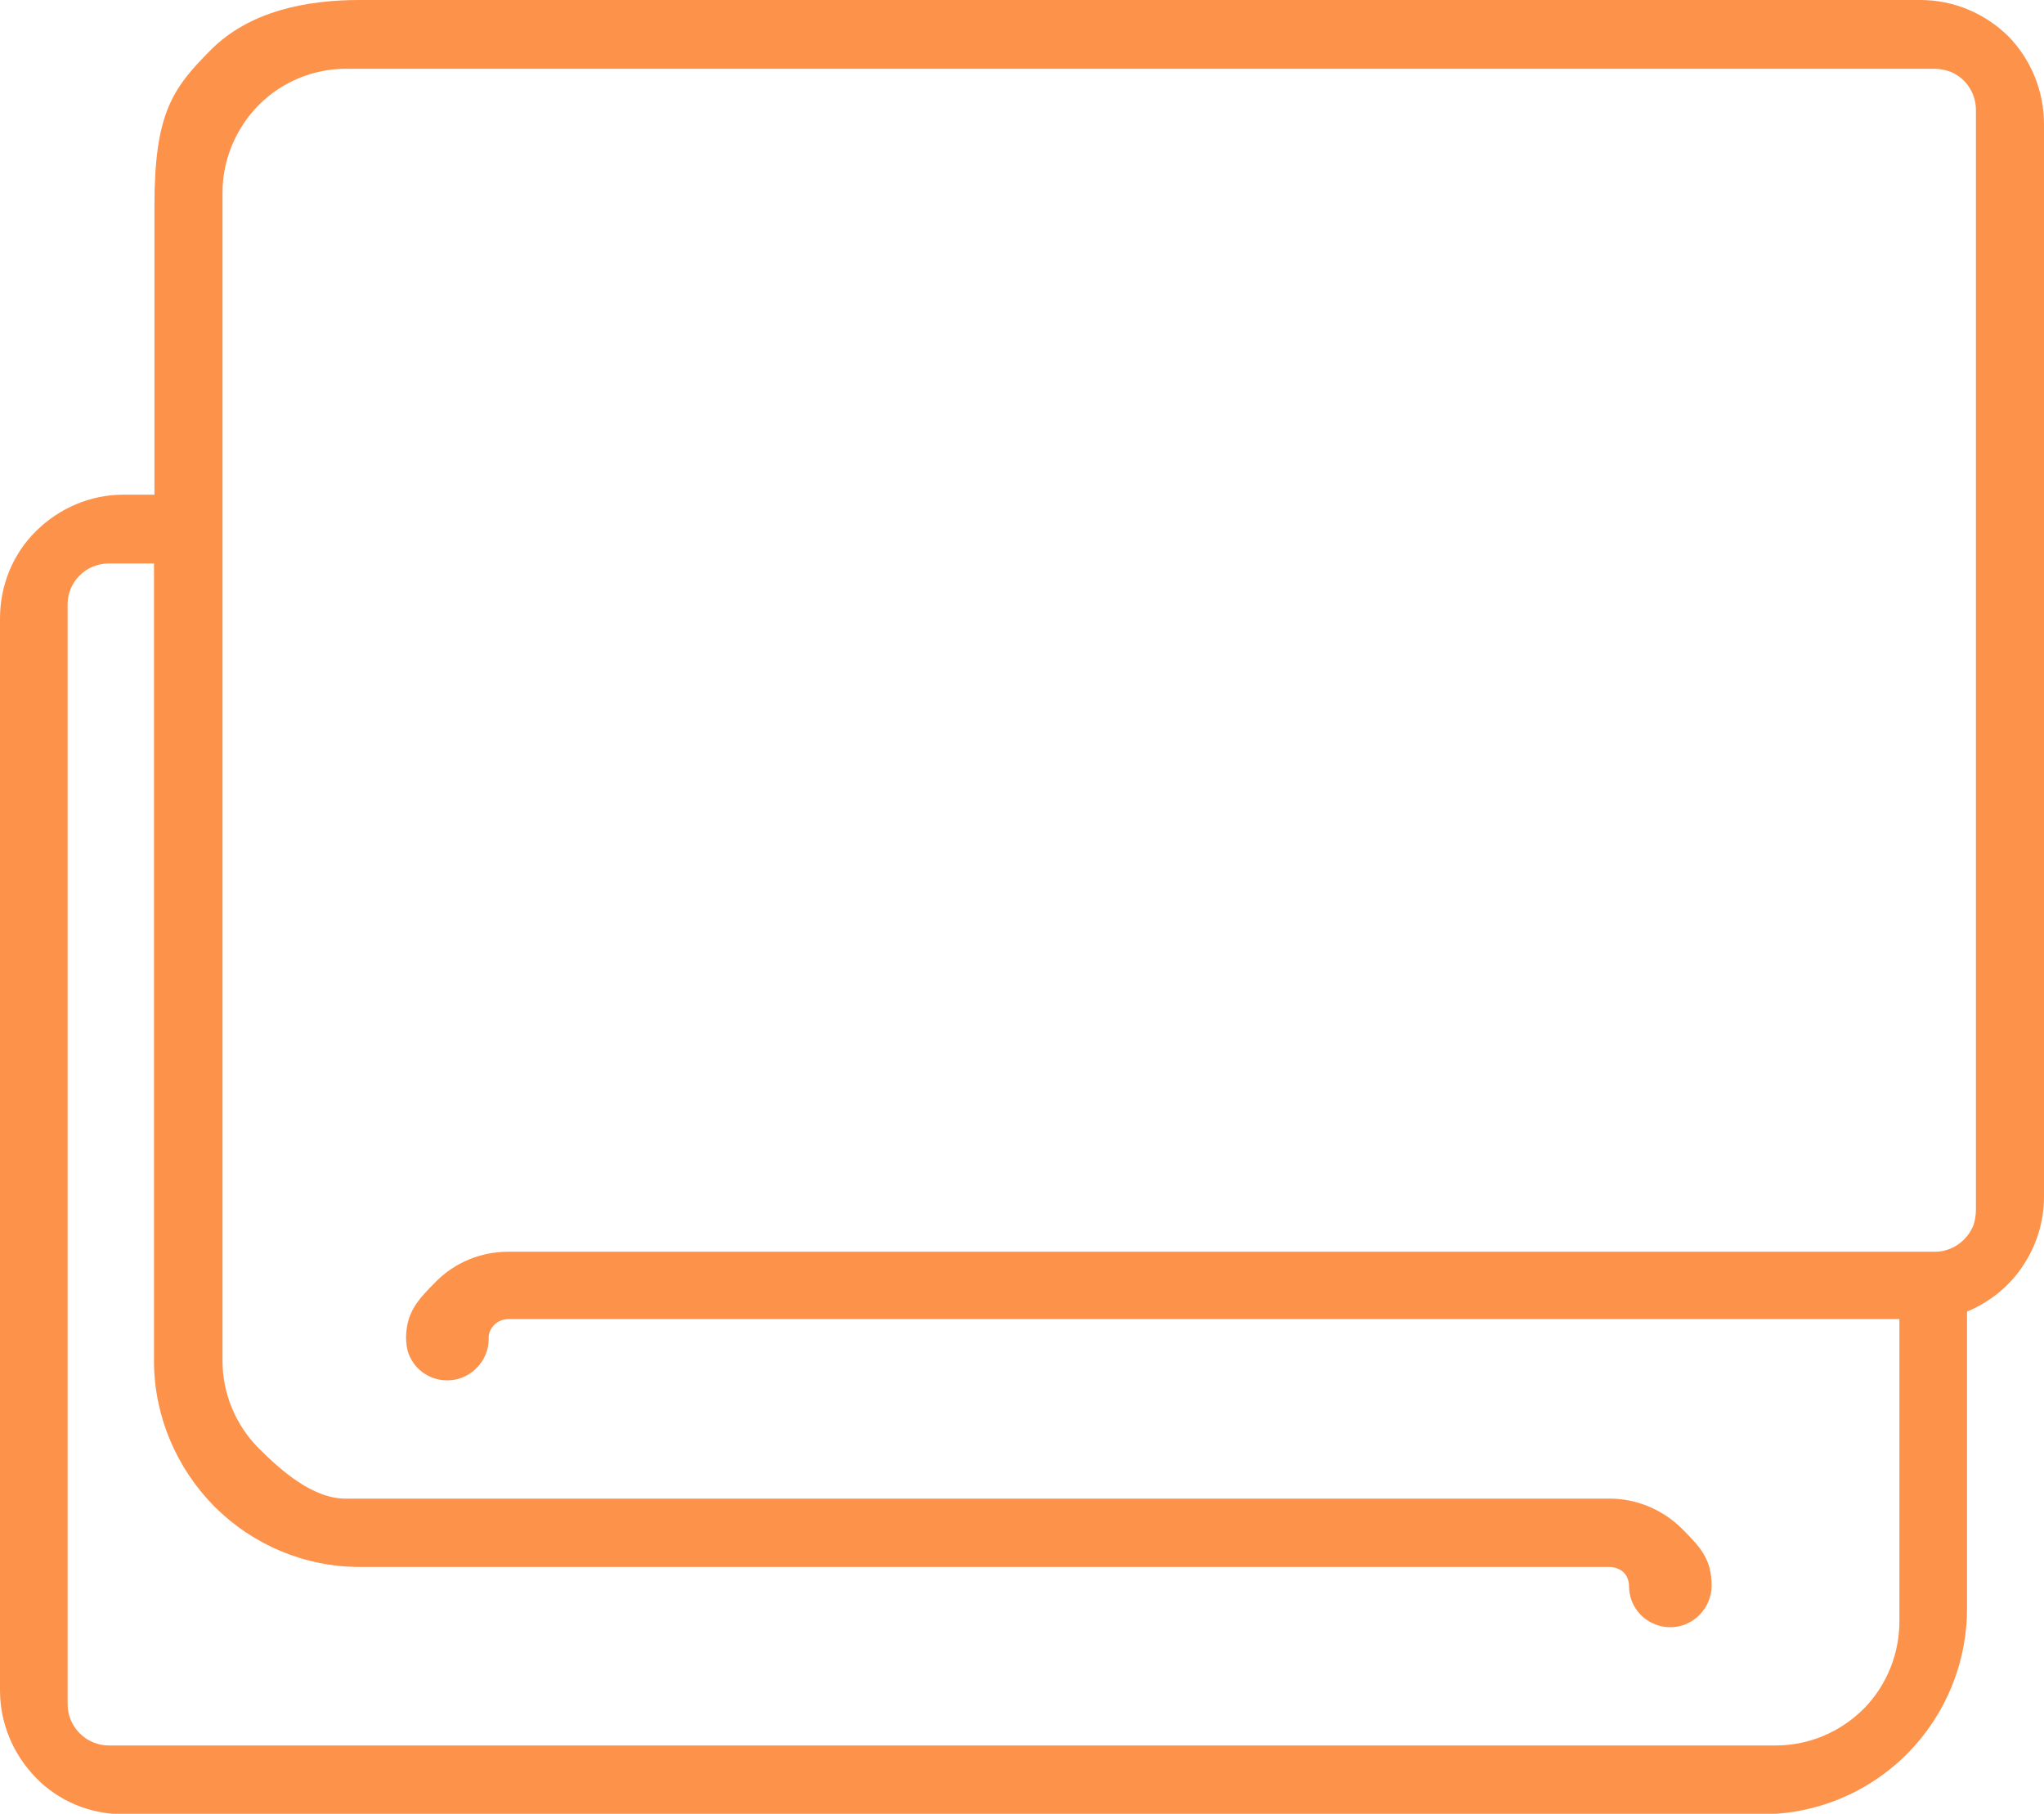 <svg width="80" height="71" viewBox="0 0 80 71" fill="none" xmlns="http://www.w3.org/2000/svg">
<g clip-path="url(#clip0_906_224)">
<path d="M75.168 0H14.074C11.961 0 9.757 0.443 8.25 1.955C6.743 3.467 6.045 4.444 6.045 8.059V19.364H4.832C3.546 19.364 2.333 19.88 1.415 20.784C0.496 21.687 0 22.923 0 24.214V66.168C0 67.459 0.514 68.676 1.415 69.598C2.315 70.52 3.546 71.018 4.832 71.018H68.957C71.089 71.018 73.128 70.17 74.635 68.658C76.141 67.146 76.987 65.099 76.987 62.959V51.341C77.869 50.972 78.64 50.364 79.173 49.553C79.706 48.76 80 47.819 80 46.842V4.869C80 3.578 79.504 2.342 78.604 1.42C77.685 0.516 76.454 0 75.168 0ZM69.49 68.326H4.263C3.381 68.326 2.646 67.607 2.646 66.703V23.66C2.646 22.775 3.362 22.056 4.263 22.056H6.027V53.333C6.045 55.454 6.909 57.482 8.415 58.995C9.922 60.488 11.943 61.337 14.074 61.337H62.986C63.188 61.337 63.39 61.41 63.537 61.539C63.684 61.687 63.758 61.871 63.758 62.093C63.758 62.277 63.794 62.462 63.849 62.627C64.088 63.291 64.713 63.697 65.374 63.697C65.797 63.697 66.201 63.531 66.513 63.218C66.808 62.923 66.991 62.498 66.991 62.074C66.991 61.023 66.55 60.562 65.815 59.824C65.062 59.087 64.051 58.663 63.004 58.663H13.523C12.255 58.663 11.024 57.593 10.124 56.689C9.224 55.786 8.709 54.55 8.709 53.278V7.543C8.709 6.252 9.224 5.035 10.124 4.112C11.024 3.209 12.255 2.692 13.542 2.692H75.682C75.903 2.692 76.123 2.729 76.325 2.803C76.968 3.061 77.336 3.67 77.336 4.315V47.358C77.336 47.561 77.299 47.764 77.244 47.948C76.987 48.593 76.38 48.999 75.737 48.999H19.881C18.815 48.999 17.804 49.423 17.069 50.161C16.353 50.88 15.93 51.341 15.893 52.3C15.893 52.54 15.912 52.798 16.004 53.02C16.261 53.665 16.867 54.034 17.51 54.034C17.933 54.034 18.337 53.868 18.649 53.554C18.962 53.241 19.127 52.835 19.127 52.411C19.109 52.208 19.201 52.005 19.348 51.858C19.495 51.71 19.697 51.636 19.899 51.636H74.341V63.384C74.359 64.693 73.863 65.947 72.963 66.869C72.026 67.81 70.795 68.326 69.49 68.326Z" fill="#FD924B"/>
</g>
<defs>
<clipPath id="clip0_906_224">
<rect width="80" height="71" fill="white"/>
</clipPath>
</defs>
</svg>
